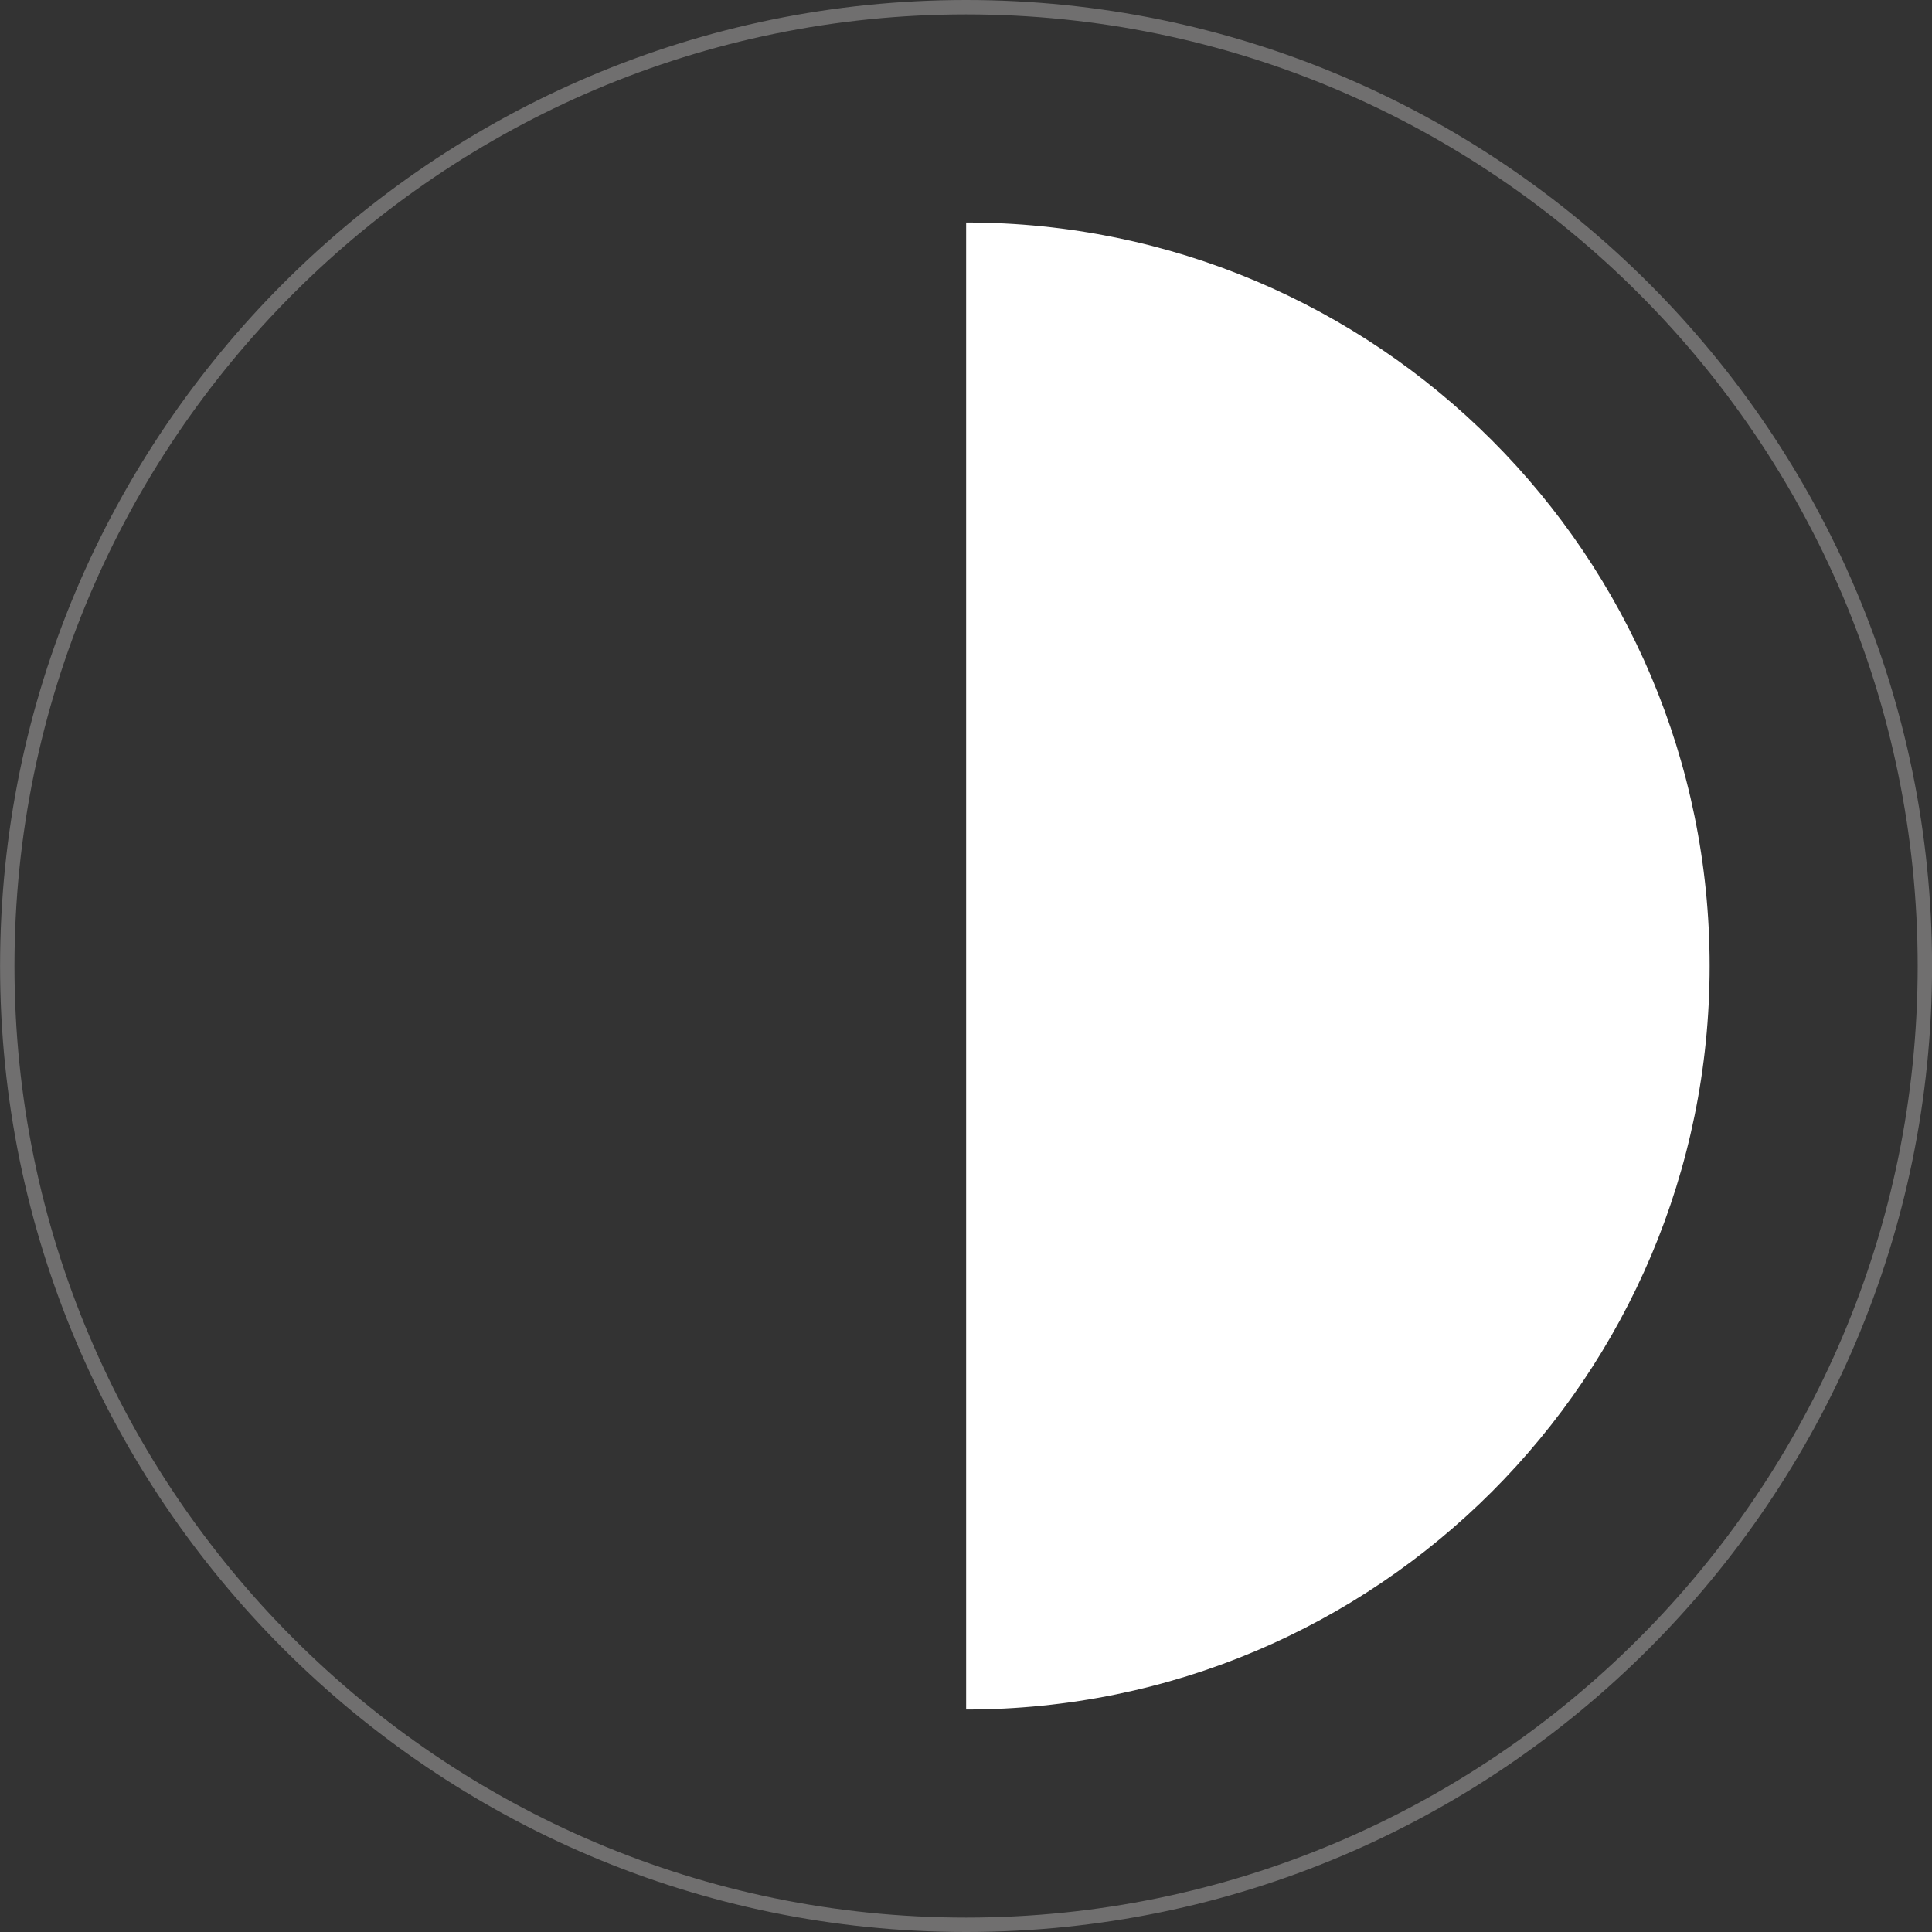 <?xml version="1.0" encoding="utf-8"?>
<!-- Generator: Adobe Illustrator 17.0.0, SVG Export Plug-In . SVG Version: 6.00 Build 0)  -->
<!DOCTYPE svg PUBLIC "-//W3C//DTD SVG 1.1//EN" "http://www.w3.org/Graphics/SVG/1.1/DTD/svg11.dtd">
<svg version="1.1" id="Ebene_1" xmlns="http://www.w3.org/2000/svg" xmlns:xlink="http://www.w3.org/1999/xlink" x="0px" y="0px"
	 width="302px" height="302px" viewBox="0 0 302 302" enable-background="new 0 0 302 302" xml:space="preserve">
<rect x="0" y="0" width="302" height="302" fill="#333333" stroke="none"/>
<g>
	<g>
		<path fill="#706F6F" d="M151.011,302c-83.262,0-151-67.738-151-151s67.738-151,151-151s151,67.738,151,151
			S234.273,302,151.011,302z M151.011,2.25C68.99,2.25,2.261,68.979,2.261,151s66.729,148.75,148.75,148.75
			s148.75-66.729,148.75-148.75S233.032,2.25,151.011,2.25z"/>
	</g>
	<path fill="#FFFFFF" d="M151.022,267.221c64.187,0,116.22-52.034,116.22-116.22S215.209,34.78,151.022,34.78V267.221z"/>
</g>
</svg>
